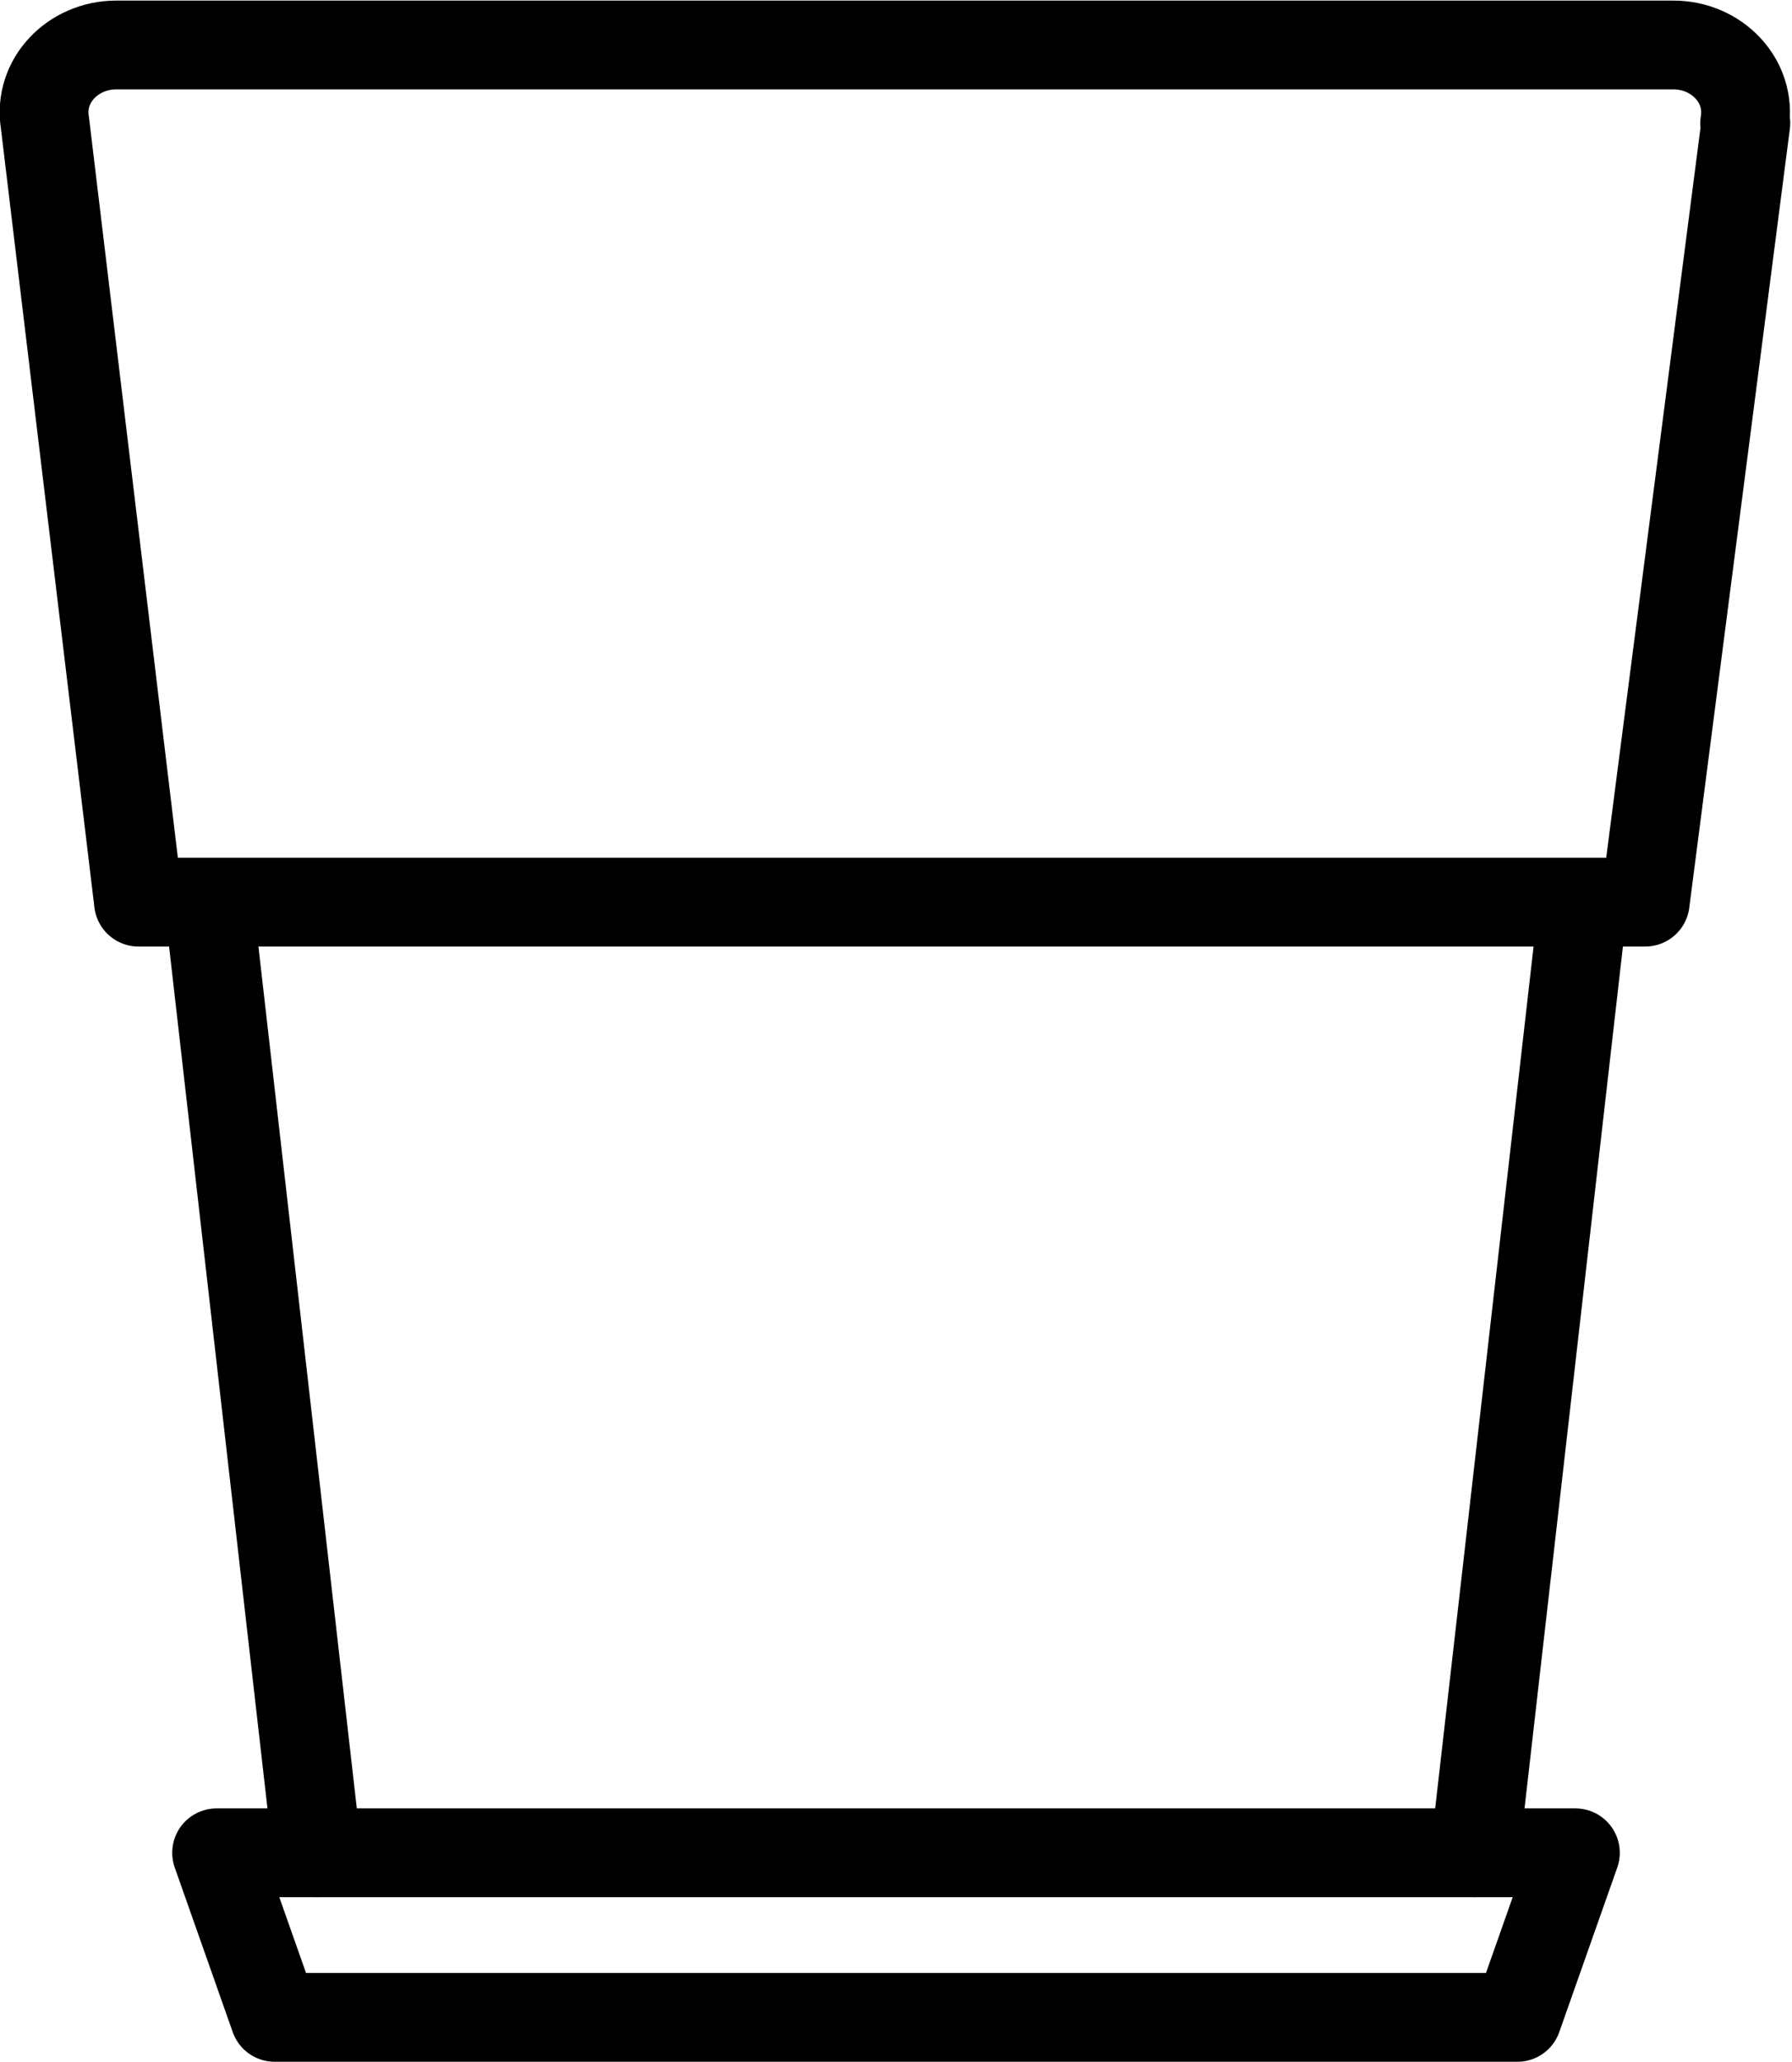 <?xml version="1.0" encoding="UTF-8"?> <svg xmlns="http://www.w3.org/2000/svg" id="_Слой_1" data-name="Слой 1" width="15.14" height="17.42" viewBox="0 0 15.14 17.42"><defs><style> .cls-1 { fill: none; stroke: #000; stroke-linecap: round; stroke-linejoin: round; stroke-width: .75px; } </style></defs><line class="cls-1" x1="12.46" y1="15.65" x2="13.37" y2="7.68"></line><g><path class="cls-1" d="m14.75,1.04l-.85,6.58H1.17L.38,1.04c-.06-.36.24-.66.6-.66h13.16c.36,0,.66.3.6.66Z"></path><line class="cls-1" x1="1.77" y1="7.68" x2="2.68" y2="15.65"></line><polygon class="cls-1" points="1.83 15.65 2.32 17.04 12.82 17.04 13.31 15.65 1.83 15.65"></polygon></g></svg> 